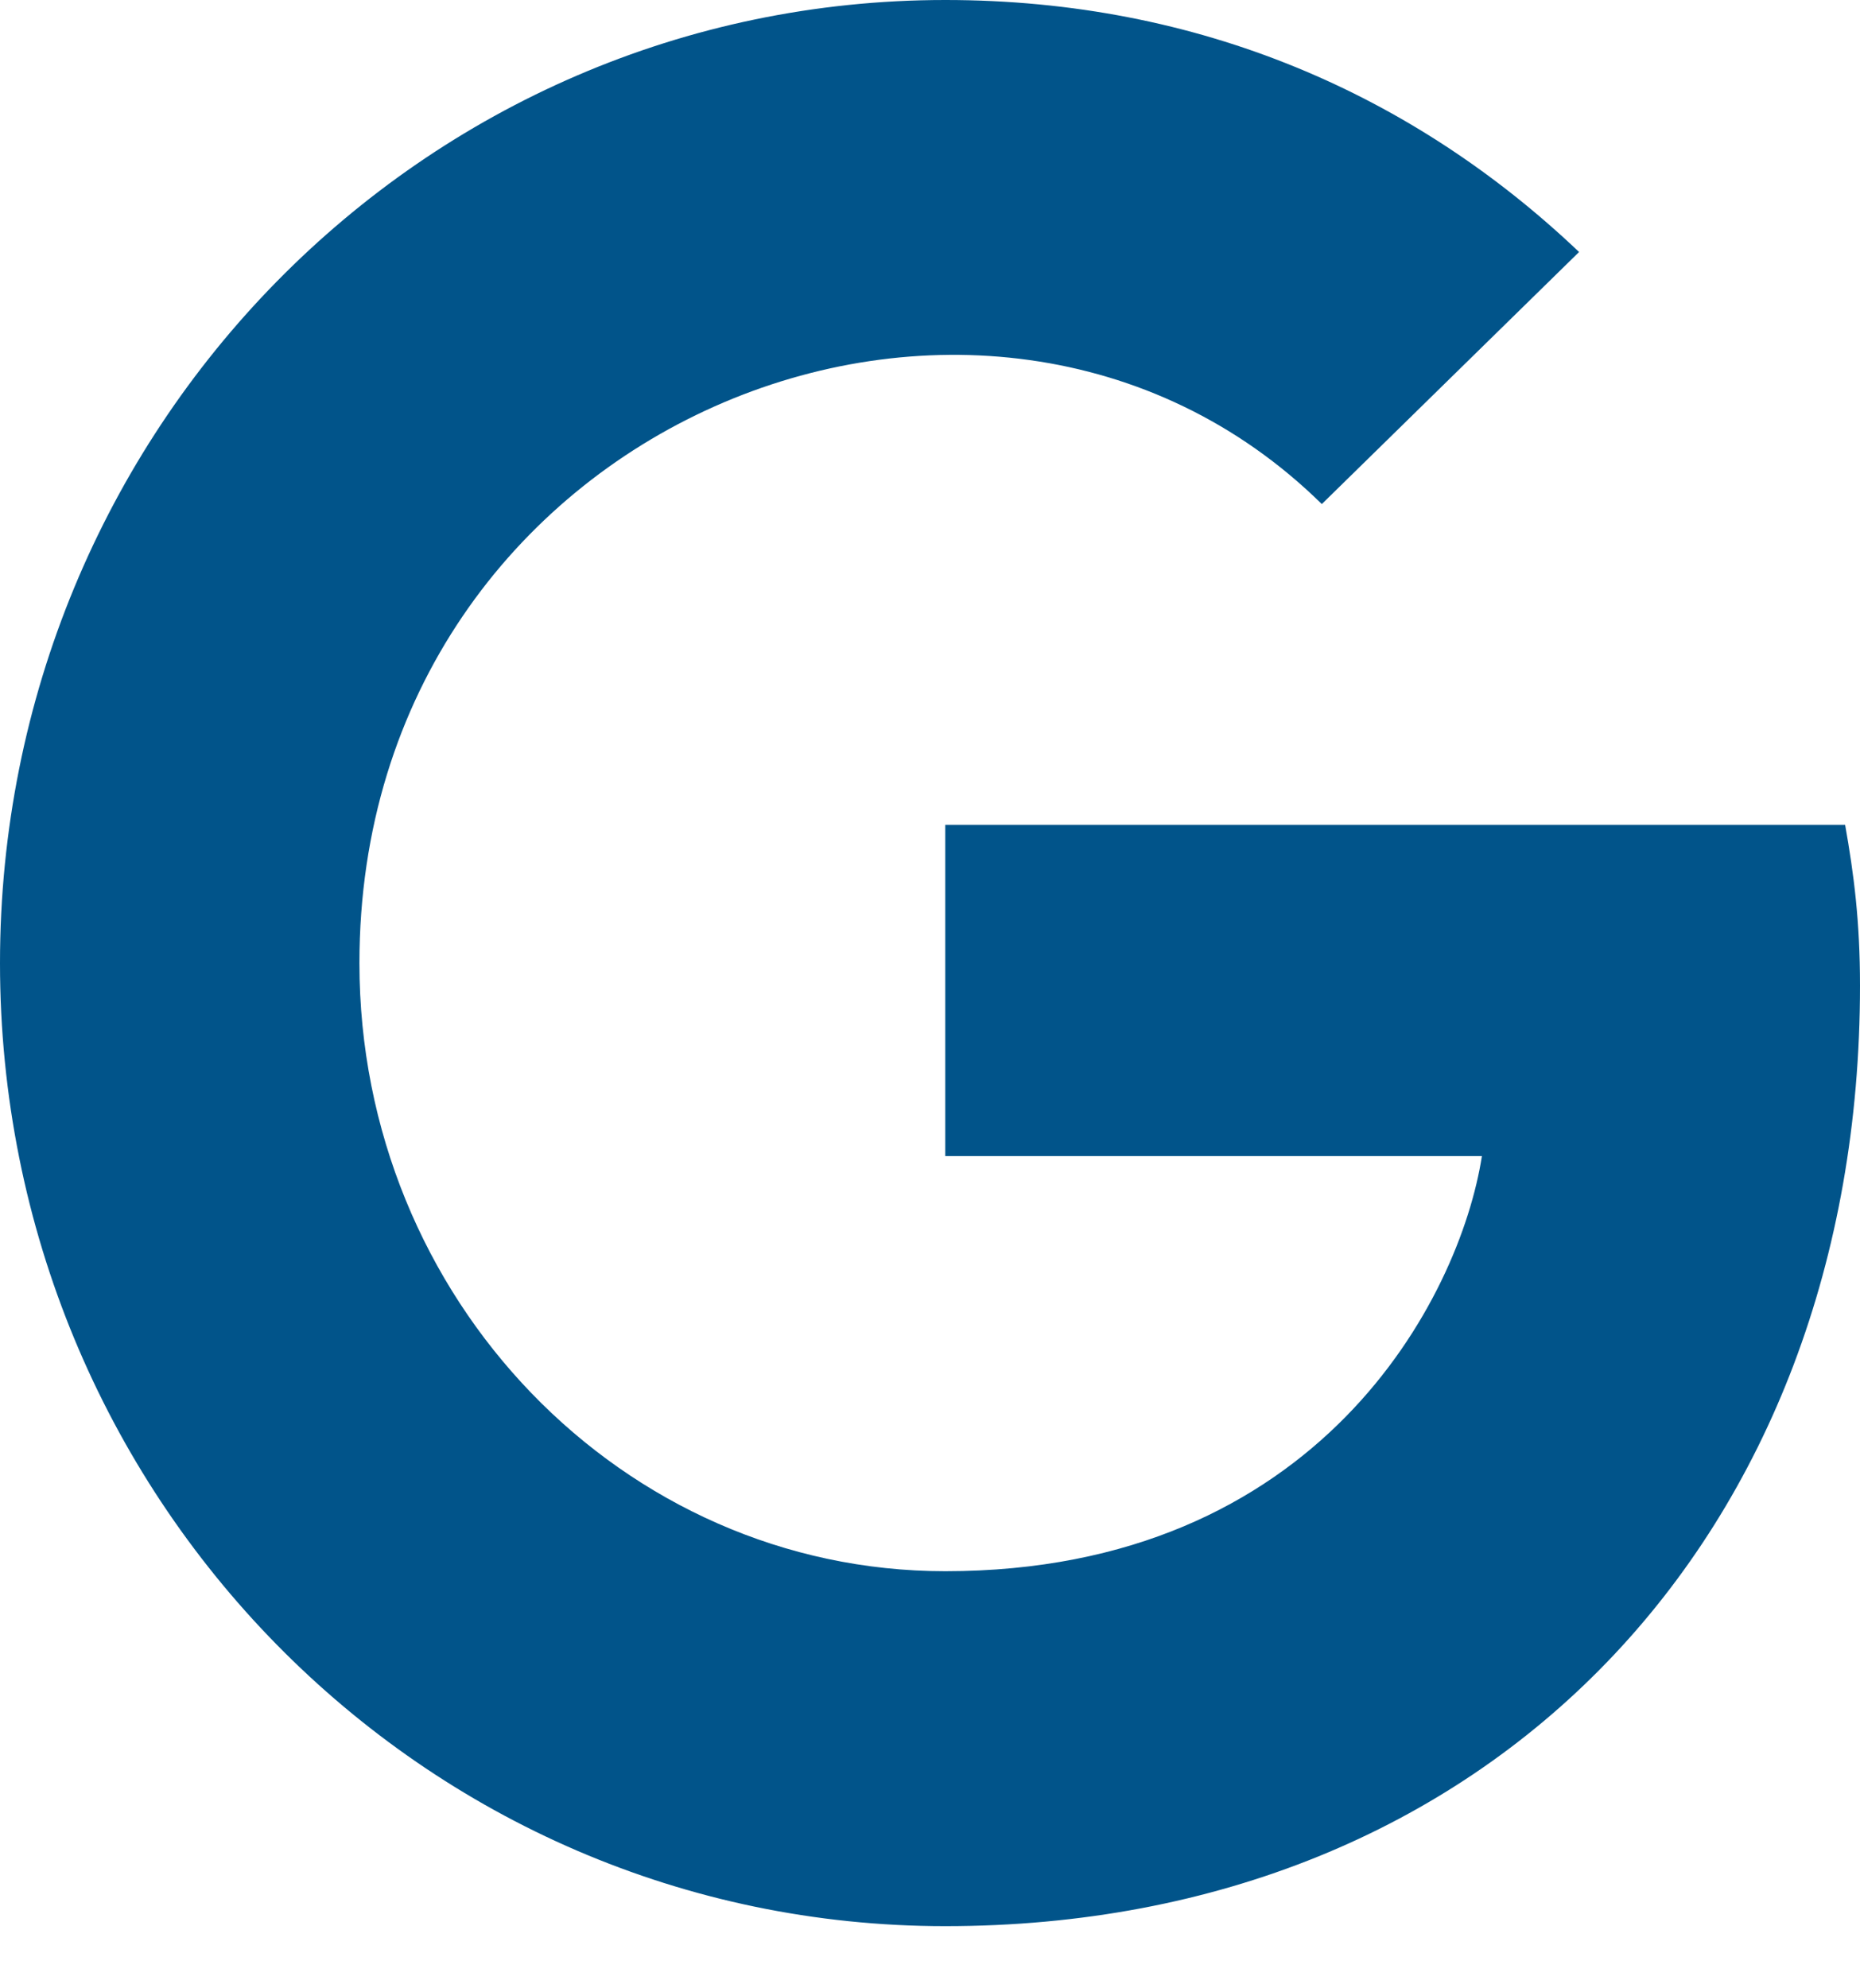 <svg width="29" height="31" viewBox="0 0 29 31" fill="none" xmlns="http://www.w3.org/2000/svg">
<path d="M29 15.367C29 23.934 23.242 30.031 14.738 30.031C6.584 30.031 0 23.323 0 15.016C0 6.709 6.584 0 14.738 0C18.707 0 22.047 1.483 24.62 3.929L20.609 7.859C15.362 2.7 5.604 6.575 5.604 15.016C5.604 20.253 9.71 24.497 14.738 24.497C20.573 24.497 22.76 20.235 23.105 18.025H14.738V12.86H28.768C28.905 13.629 29 14.368 29 15.367Z" fill="#01548A"/>
</svg>
